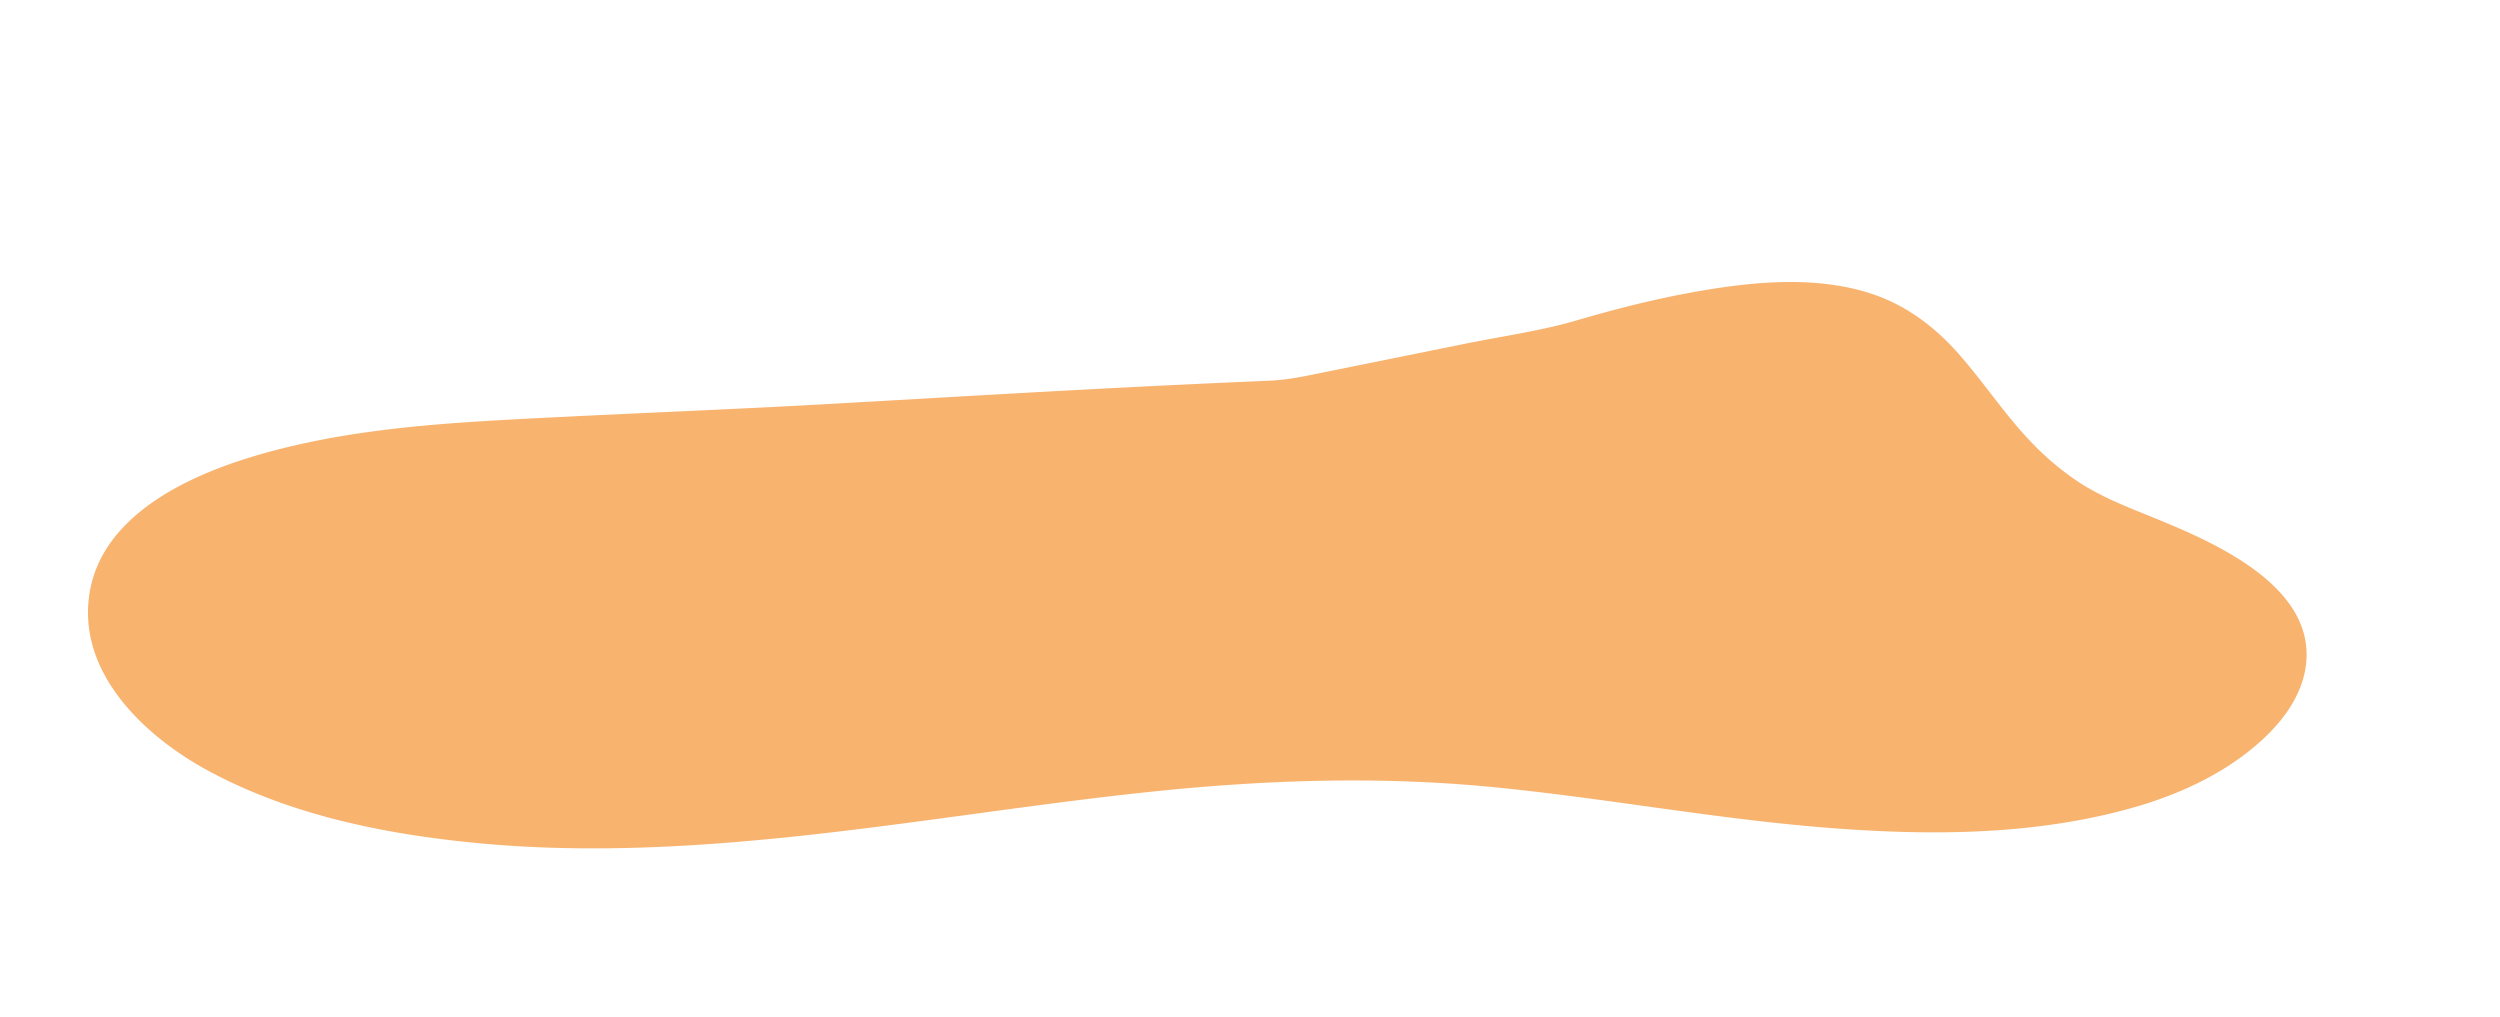 <?xml version="1.0" encoding="UTF-8"?> <svg xmlns="http://www.w3.org/2000/svg" id="Layer_1" data-name="Layer 1" viewBox="0 0 1893.97 770.7"> <defs> <style>.cls-1{fill:#f8b36f;}</style> </defs> <path class="cls-1" d="M1191.22,245.35c340.26-100.42,260,79.43,423,141.72,51.83,19.81,103.38,44.41,123.36,79.26,30.91,53.9-28.75,115.2-113.17,141.36S1439,632,1345.46,621.84s-185-28-279.87-31.77c-107.08-4.29-213.66,9.45-318.31,23.68s-210.54,29.11-317.81,27.16S211.4,618.06,138.7,570.73s-96.28-124.3-36.16-177.6c67.74-60.05,205.44-70.66,326-75.65,209.45-8.67,336.25-19.3,545.7-28C974.29,289.51,1186.31,246.8,1191.22,245.35Z"></path> <path class="cls-1" d="M1191.65,246.91c55.82-16.4,114.81-31.57,173.49-29.68,32.23,1,64.09,8.8,90.21,28.38,21.51,16.12,37.44,38.12,53.77,59.13,17.65,22.71,36.56,44.33,60.38,60.79,15,10.39,31.3,18.07,48.28,24.65,33.92,13.14,69.64,28,97.33,52.22,20.91,18.29,34.83,43.42,26.45,71.5-8.32,27.87-32.44,49.15-56.16,64.25-63.42,40.38-144.43,48.6-217.91,49-80.84.45-160.83-11.42-240.71-22.39-81.86-11.24-163.45-19.38-246.18-16.25C898,591.64,816.07,602.77,734.28,613.9c-159,21.63-325,44.17-482.83,2.45-62-16.38-133.82-44.61-167.31-103.24-14-24.56-18.92-53.89-8.27-80.68,11-27.65,35.59-47.24,61.08-61,57.74-31.26,126.84-40.22,191.28-46.11,74.52-6.81,149.53-8.11,224.24-12,69.8-3.58,139.57-7.74,209.36-11.67q54.27-3.06,108.56-5.8,28.23-1.41,56.48-2.69c15.85-.72,32.39-.07,48.1-2.16,8.44-1.12,16.88-3.4,25.22-5.09l53.2-10.74q57.87-11.7,115.71-23.52c7.48-1.54,15.18-2.71,22.55-4.76a1.61,1.61,0,0,0-.86-3.11c-26.27,7.31-54,11.19-80.67,16.61q-58.47,11.86-117,23.66c-11,2.21-20.57,3.89-31.78,4.37q-61.11,2.6-122.2,5.79c-71.38,3.72-142.72,8-214.08,12-77.41,4.31-154.88,7.22-232.3,11.32-68.67,3.63-139.11,8.95-205.11,29.54-49.83,15.54-111.57,45.74-120,103.55-8.78,60.06,42.84,107.88,90.77,133.65,63.2,34,136.32,48.34,207.17,54.8,83.49,7.61,167.6,2.34,250.73-6.91,84.89-9.45,169.24-23.23,254.19-32.19,86.1-9.08,172.26-12.14,258.56-3.86,84.17,8.08,167.45,23.82,251.75,30.71,77.49,6.33,157.88,6.55,233.34-14.46,31.76-8.84,62.7-22.27,88.81-42.67,20.18-15.77,39.47-37.33,43.65-63.51,9.85-61.57-69.6-95.45-114.64-113.83-20.39-8.31-40.45-15.86-58.82-28.22a212.35,212.35,0,0,1-35.73-30.65c-19.3-20.44-34.75-44-53.31-65.1s-40.79-37.79-67.81-46.33c-40.91-12.92-85.91-8.85-127.49-1.78-33.16,5.64-65.79,14-98,23.52C1188.8,244.38,1189.65,247.5,1191.65,246.91Z"></path> </svg> 